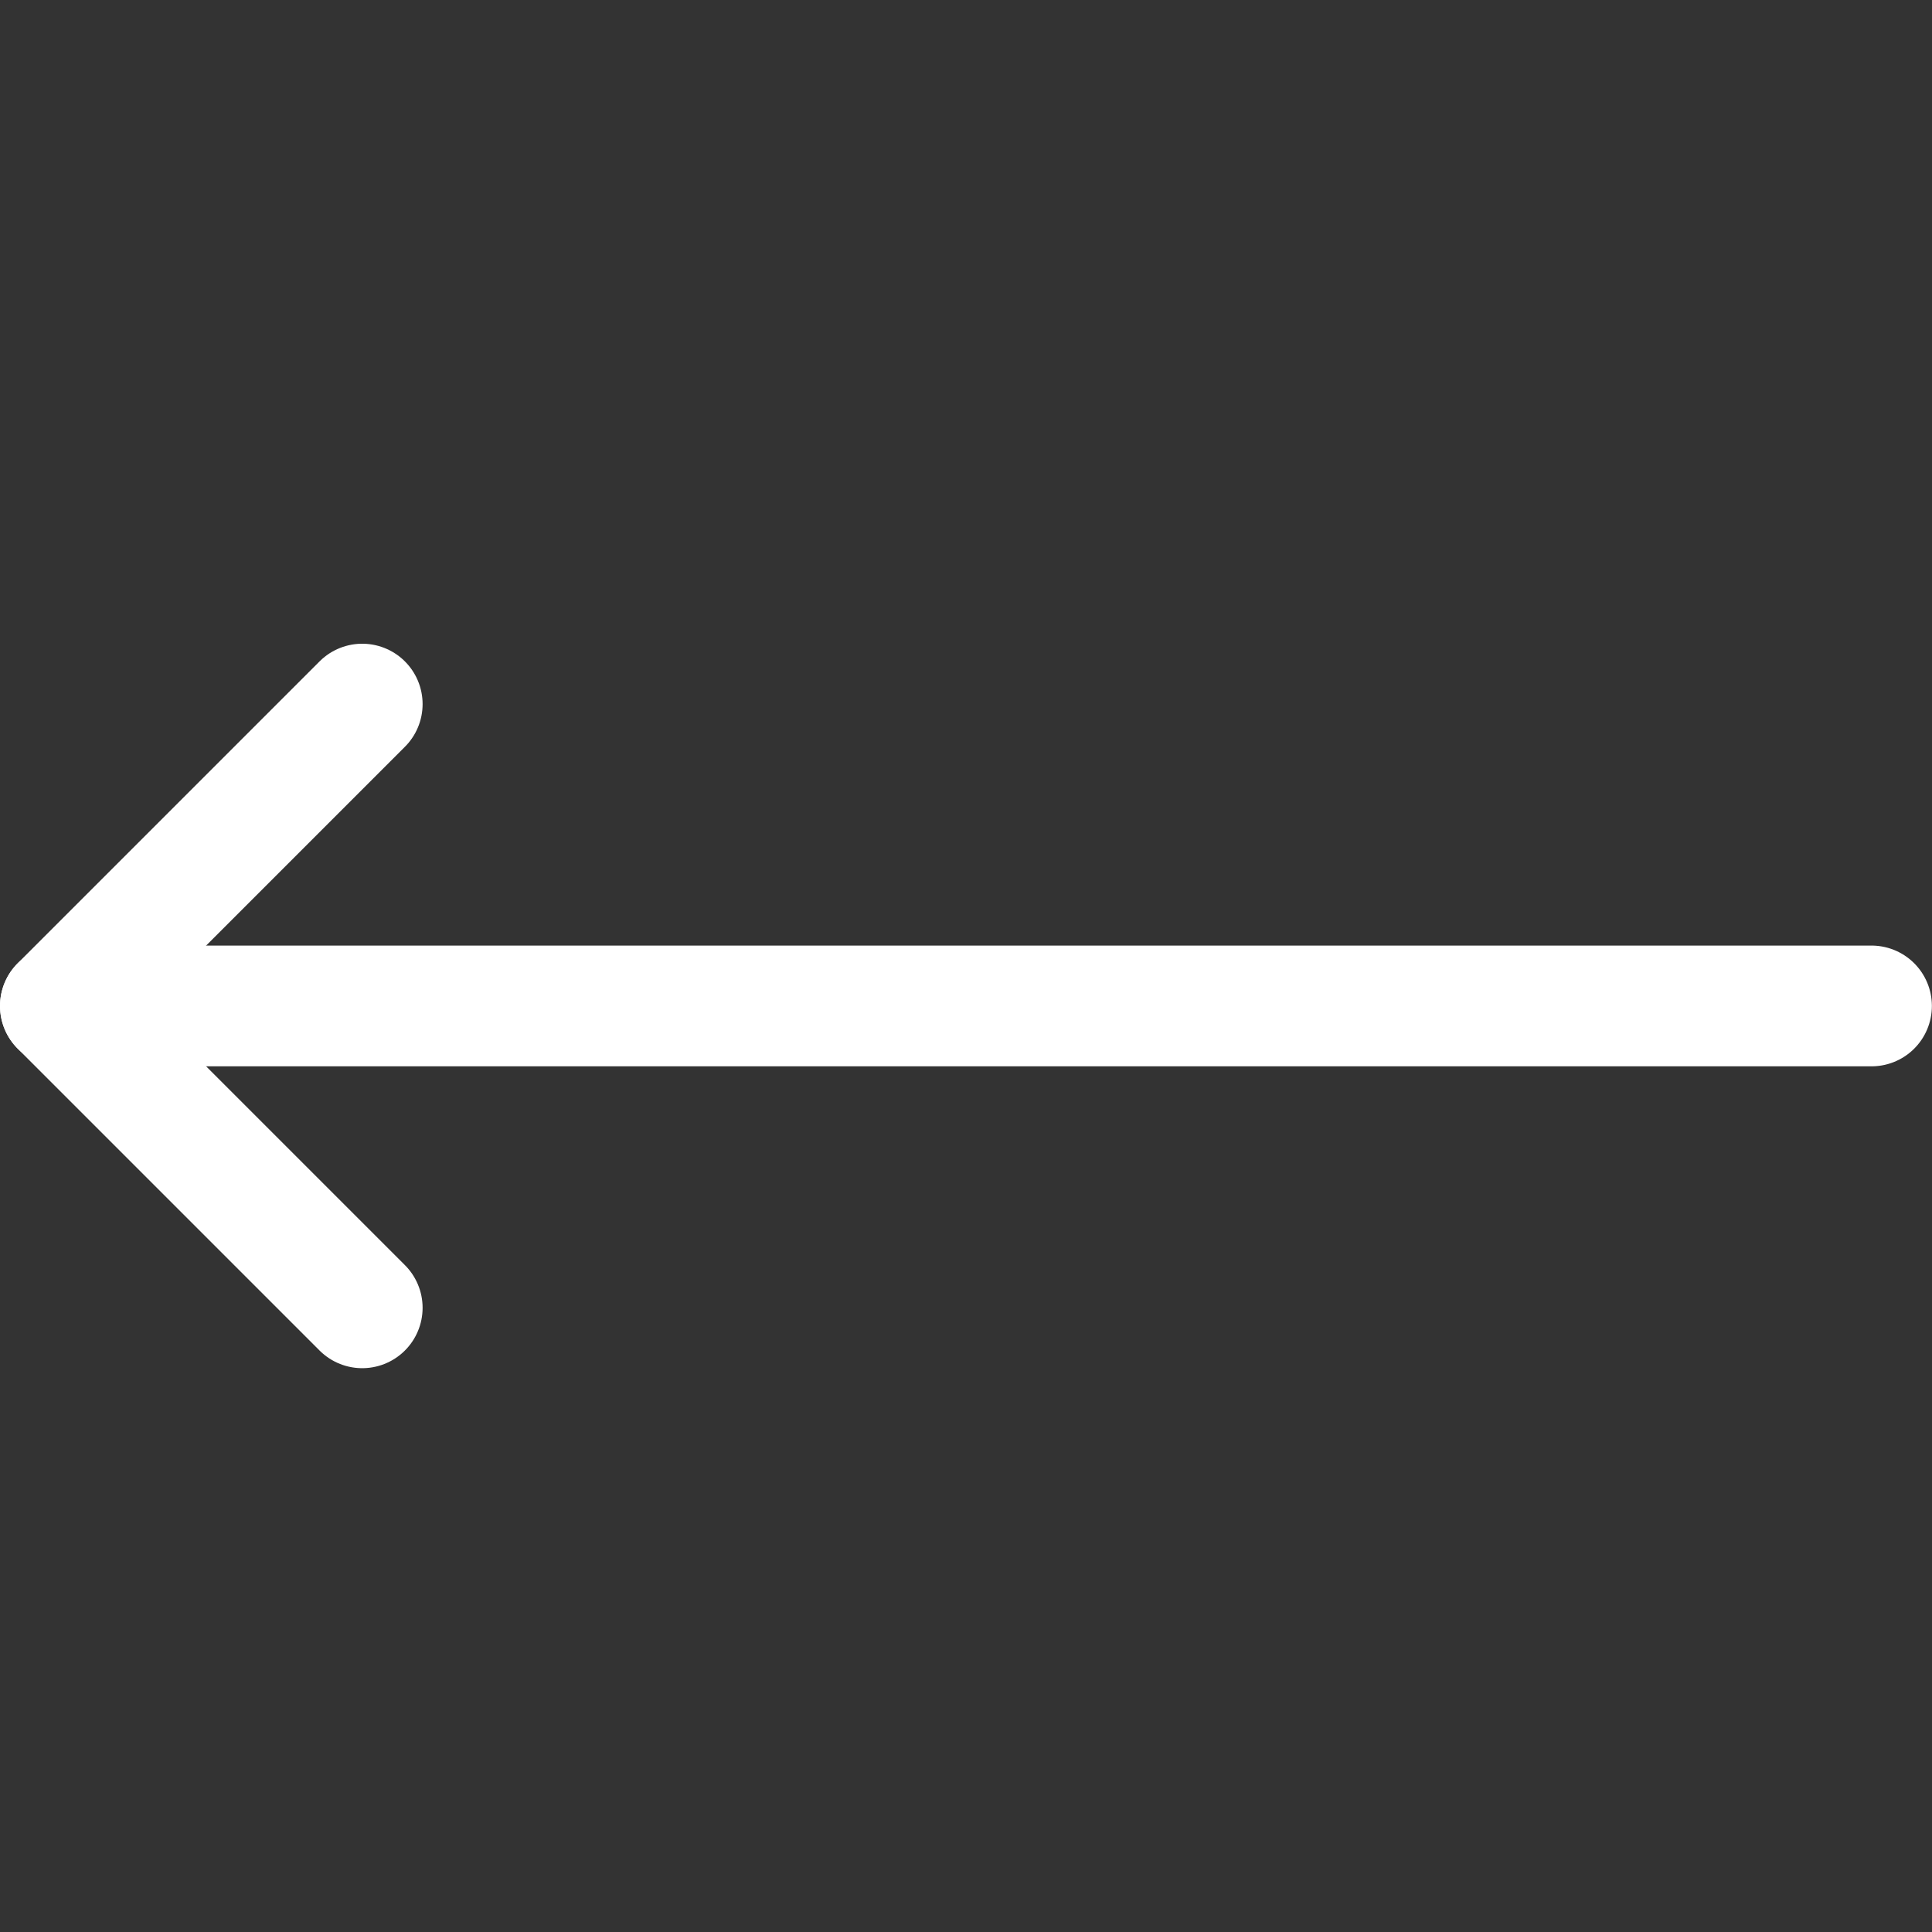 <svg xmlns="http://www.w3.org/2000/svg" version="1.1" xmlns:xlink="http://www.w3.org/1999/xlink" xmlns:svgjs="http://svgjs.com/svgjs" viewBox="0 0 140 140" width="140" height="140"><rect x="0" y="0" width="140" height="140" fill="#333333" stroke="none"/><g transform="matrix(5.833,0,0,5.833,0,0)"><path d="M23.25 12.497L0.75 12.497" fill="none" stroke="#ffffff" stroke-linecap="round" stroke-linejoin="round" stroke-width="1.5"></path><path d="M4.5 16.247L0.75 12.497 4.5 8.747" fill="none" stroke="#ffffff" stroke-linecap="round" stroke-linejoin="round" stroke-width="1.5"></path></g></svg>